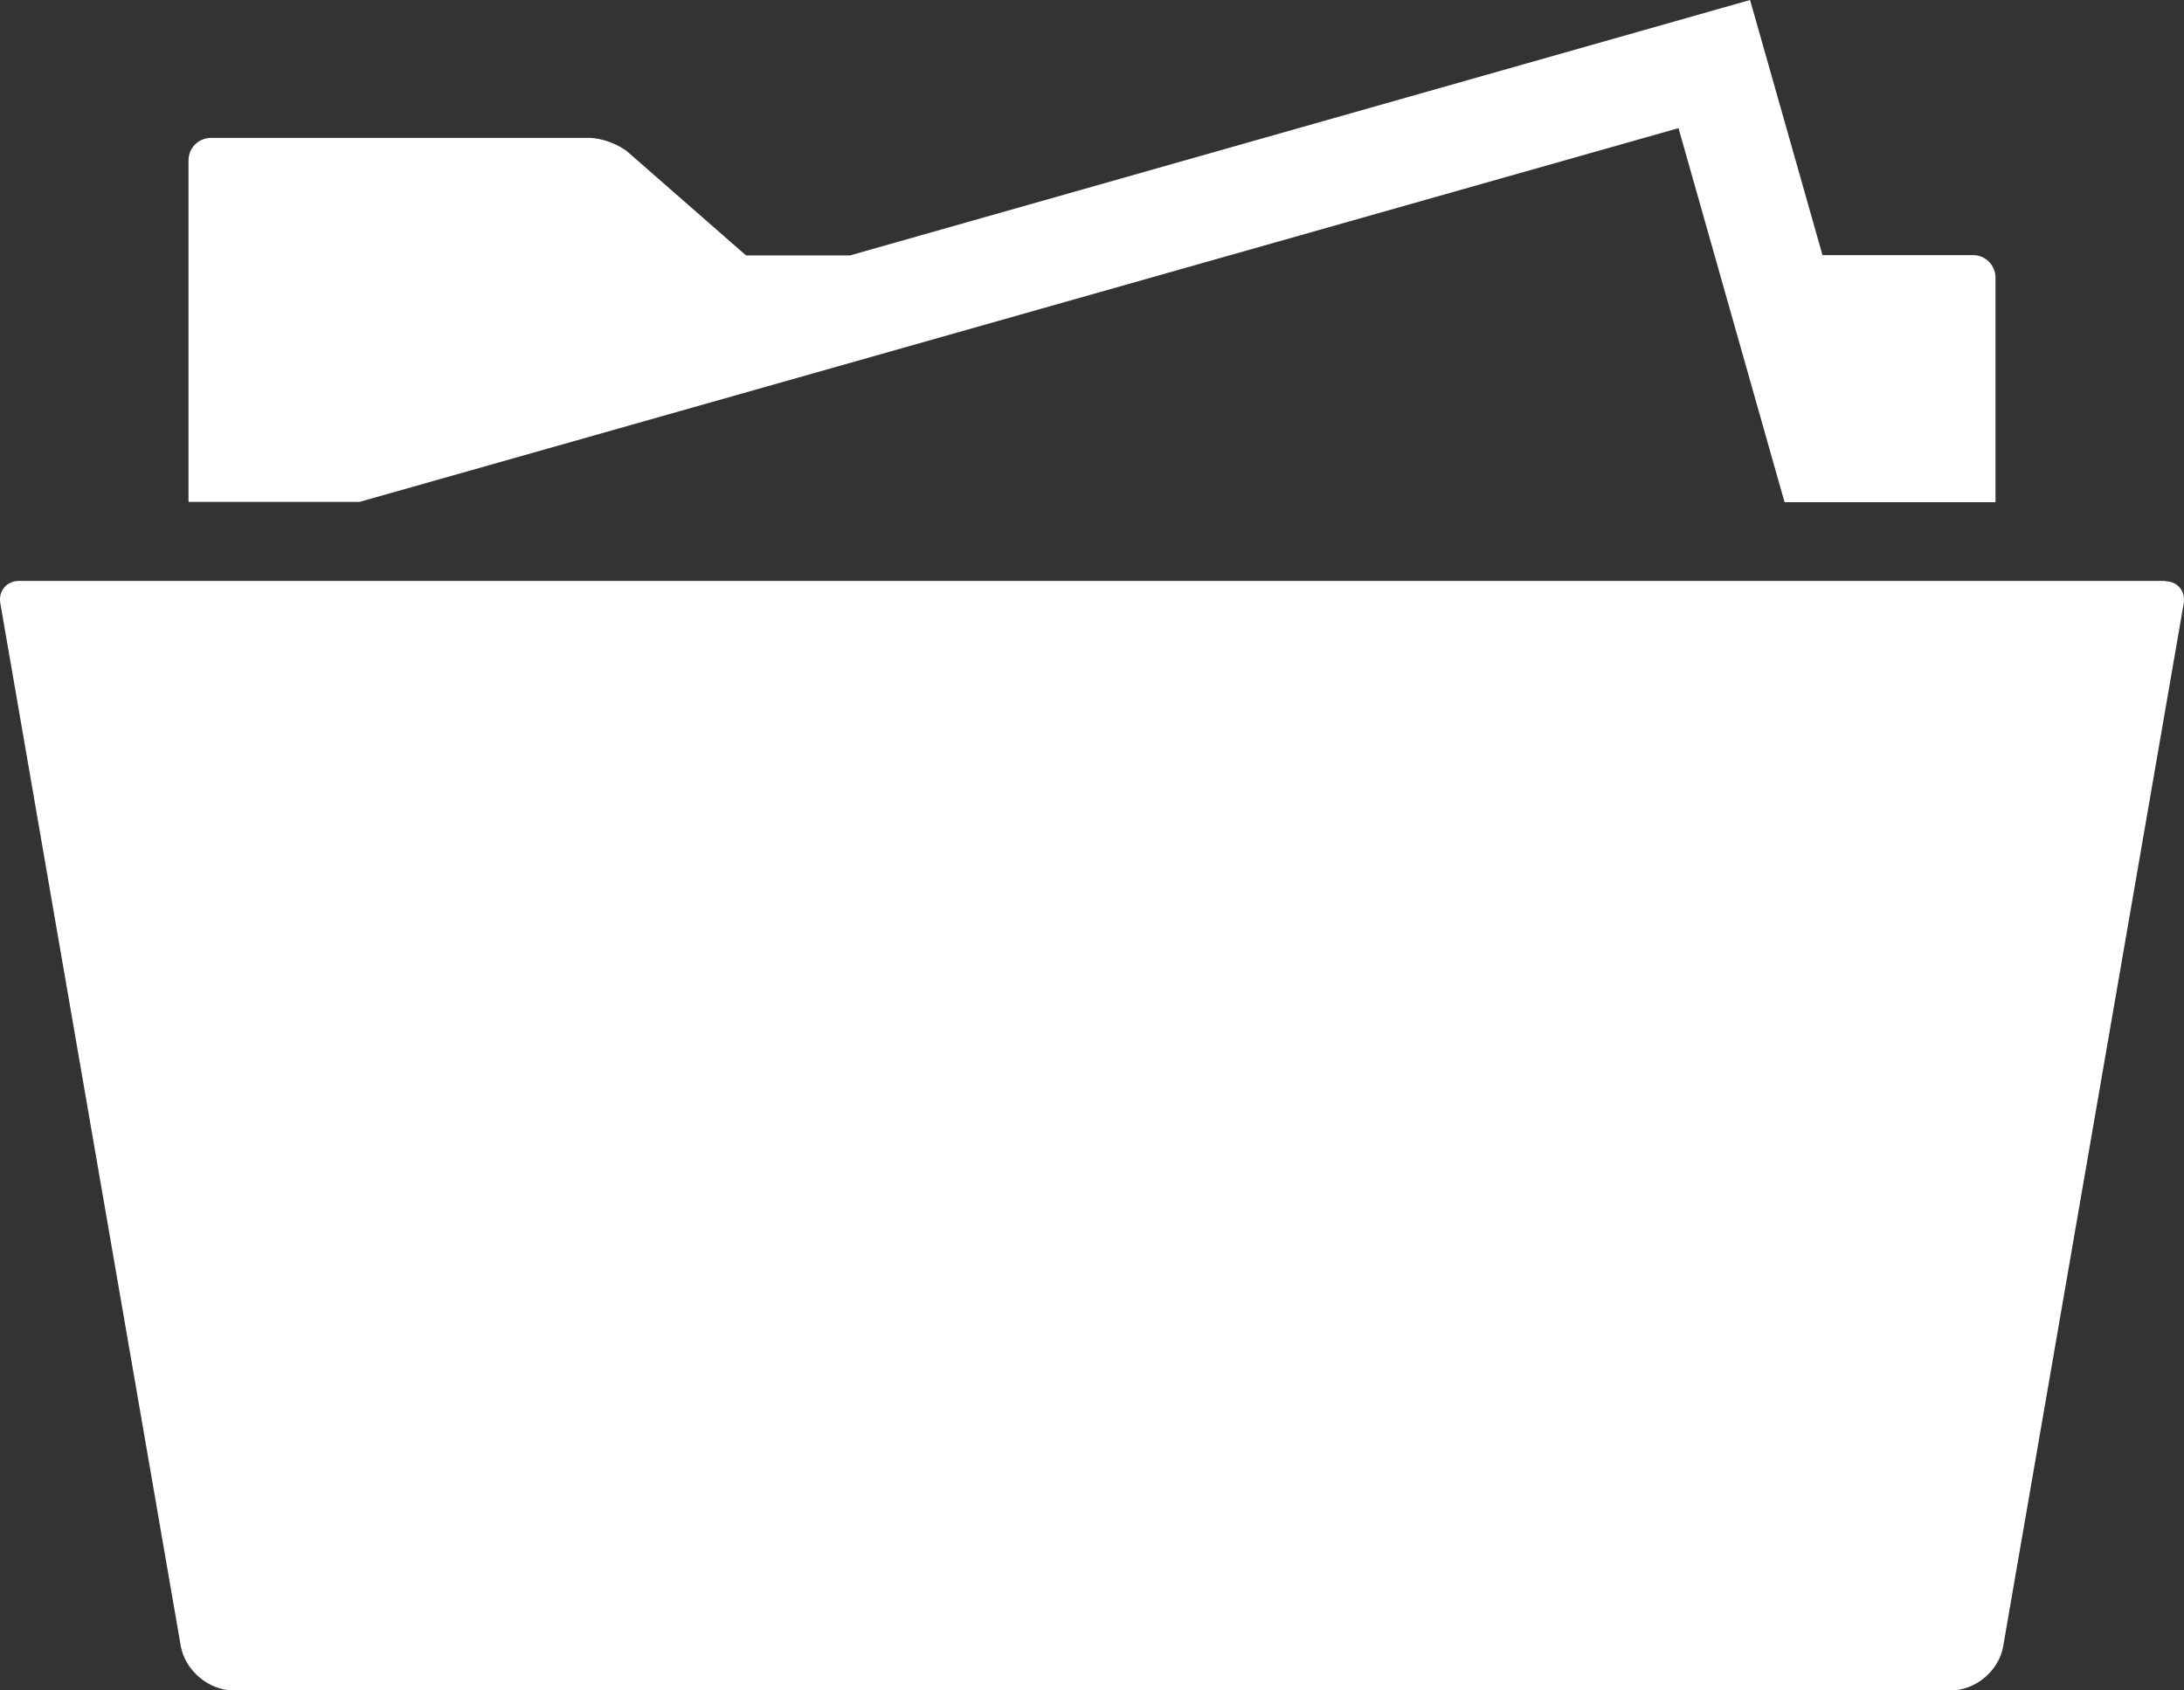 ﻿<?xml version="1.0" encoding="UTF-8"?><svg id="Layer_2" xmlns="http://www.w3.org/2000/svg" viewBox="0 0 76 58.83"><rect x="0" y="0" width="76" height="58.83" fill="#333333" stroke="none"/><defs><style>.cls-1{fill:#fff;}</style></defs><g id="Initial_state"><path id="projects" class="cls-1" d="M69.44,9.67v7.81h-7.34l-3.69-13.02L12.51,17.47H6.56V5.58c0-.43,.35-.78,.78-.78h13.17c.43,0,1.05,.23,1.37,.52l4.08,3.57h3.62L60.9,0l2.52,8.88h5.24c.43,0,.78,.35,.78,.78Zm5.9,10.55H.66c-.43,0-.72,.35-.65,.77L6.29,57.29c.15,.85,.97,1.55,1.84,1.55h59.75c.87,0,1.69-.69,1.83-1.55l6.28-36.29c.07-.43-.22-.77-.65-.77Z" /></g></svg>